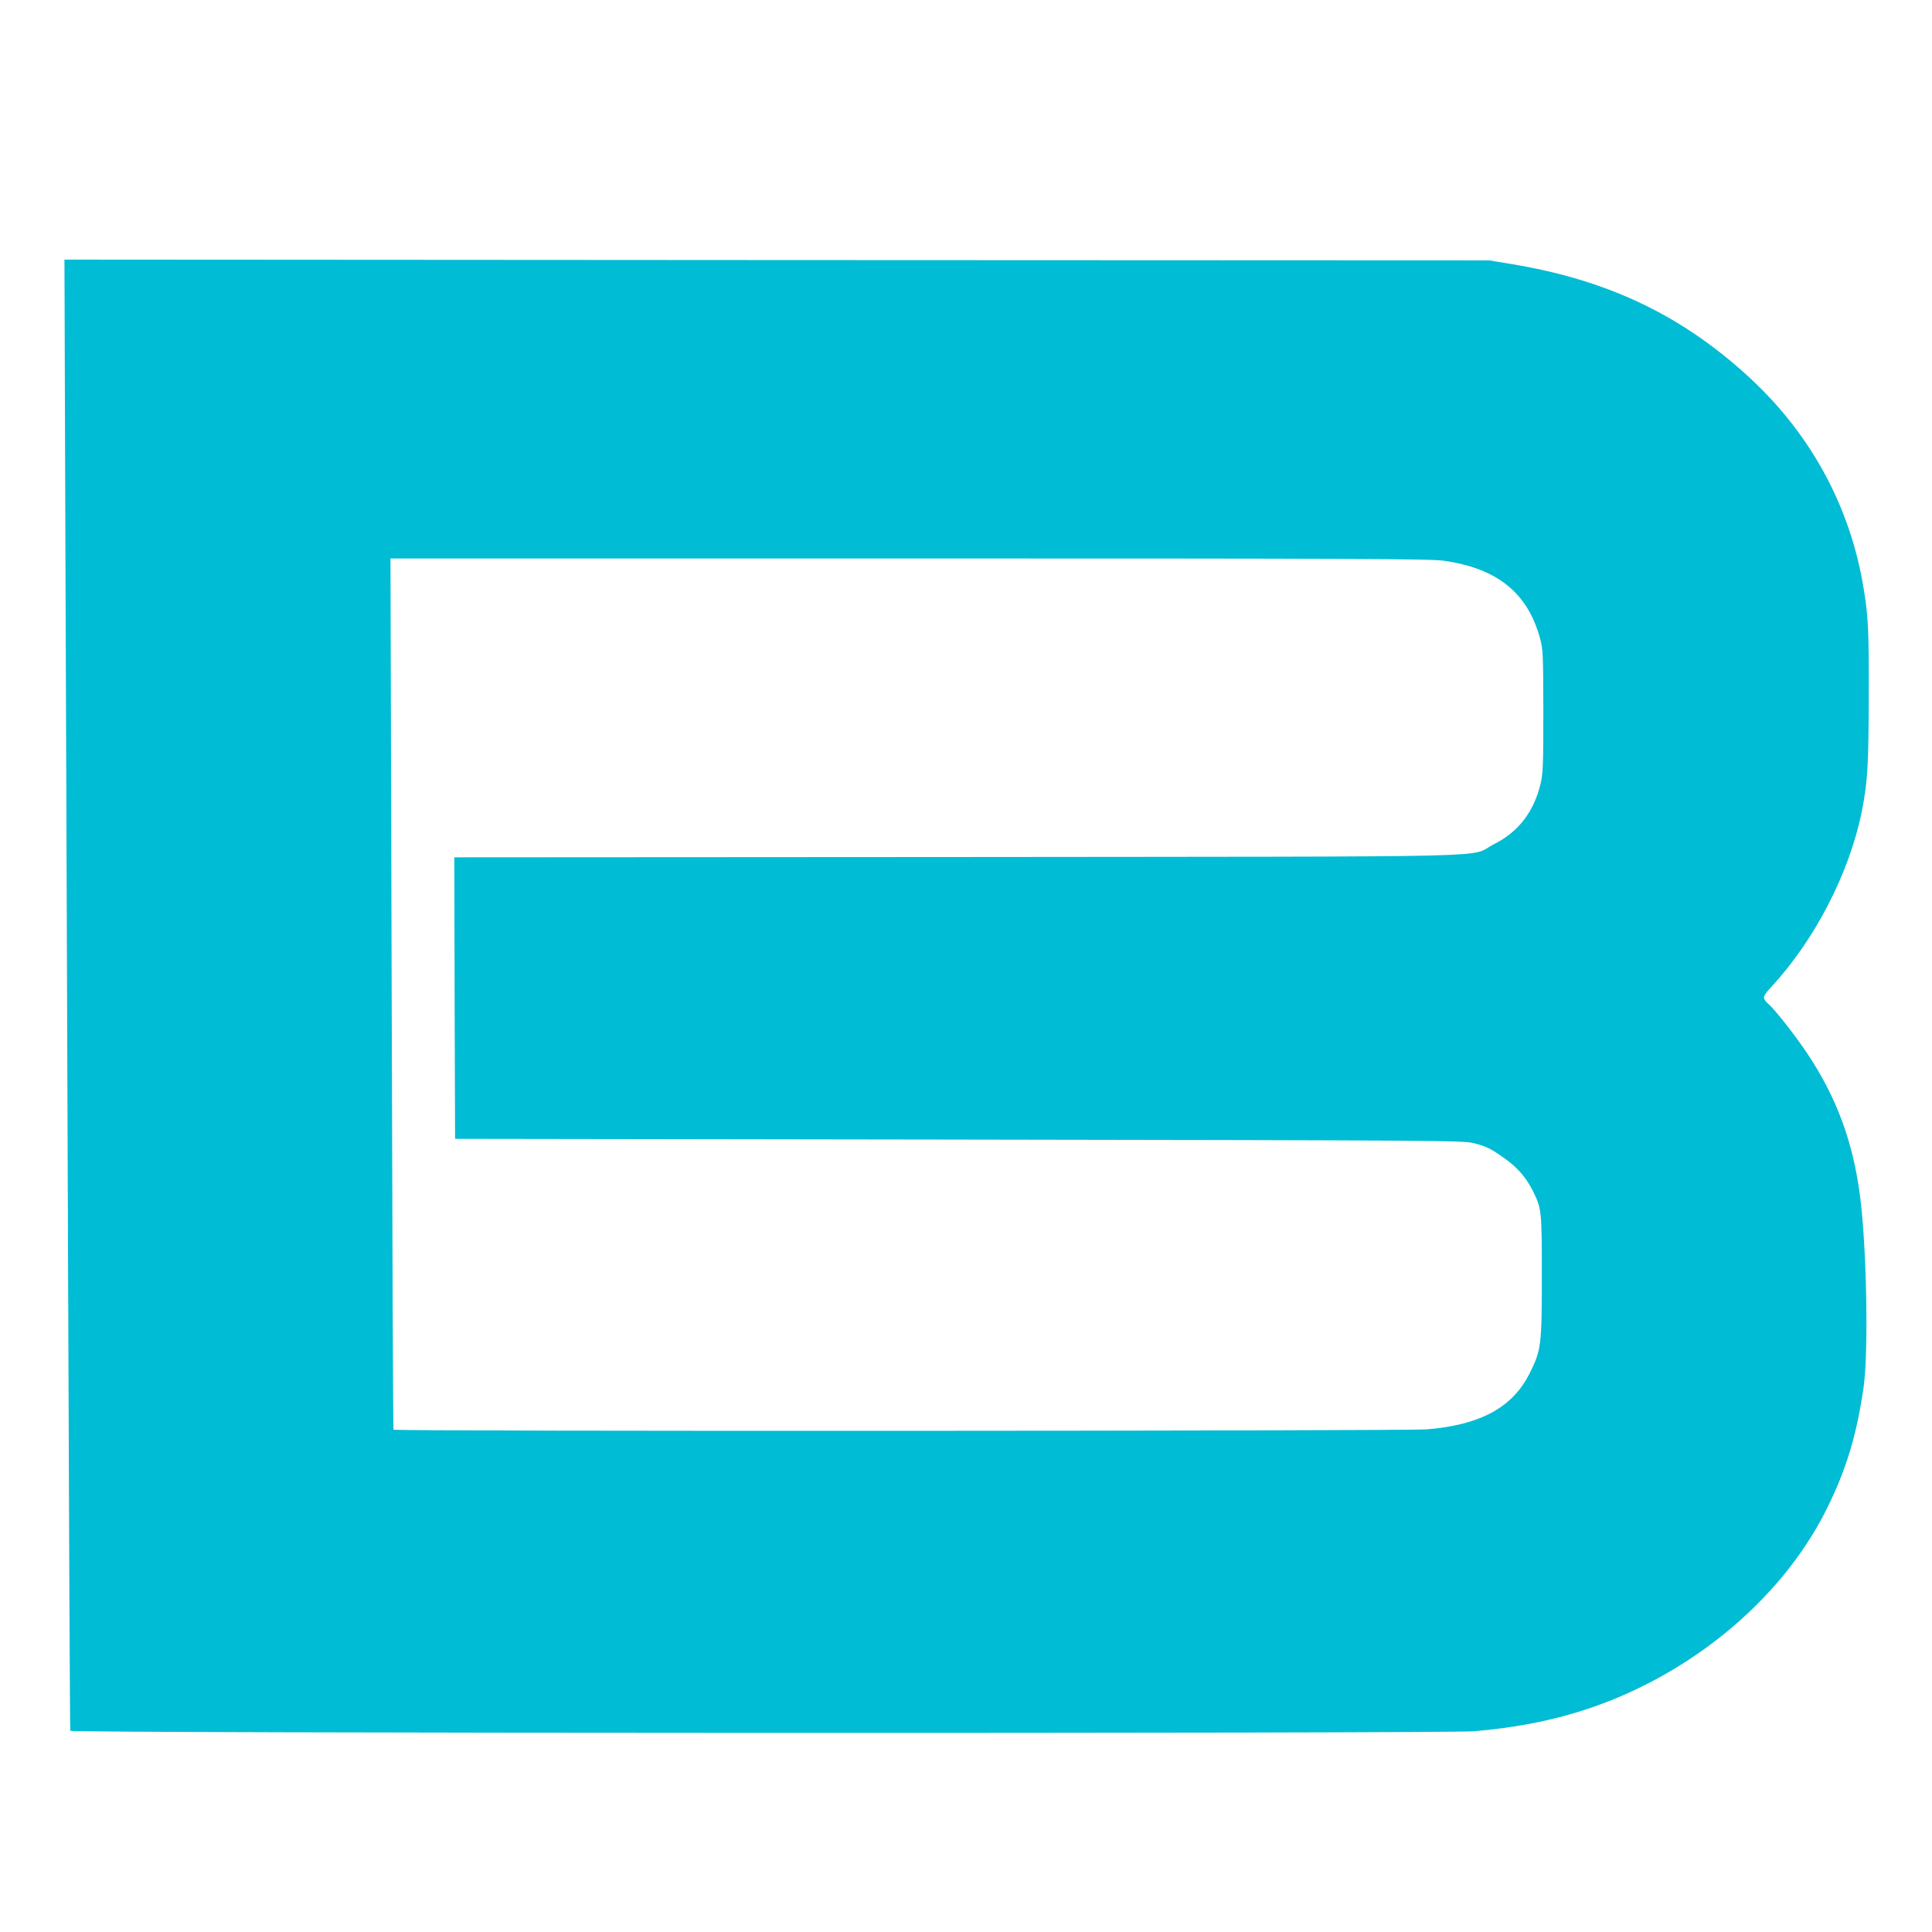 <?xml version="1.0" standalone="no"?>
<!DOCTYPE svg PUBLIC "-//W3C//DTD SVG 20010904//EN"
 "http://www.w3.org/TR/2001/REC-SVG-20010904/DTD/svg10.dtd">
<svg version="1.0" xmlns="http://www.w3.org/2000/svg"
 width="1280pt" height="1280pt" viewBox="0 0 1280 1280"
 preserveAspectRatio="xMidYMid meet">
<g transform="translate(0,1280) scale(0.1,-0.1)"
fill="#00bcd4" stroke="none">
<path d="M433 9273 c4 -995 12 -3185 18 -4868 6 -1683 12 -3066 15 -3072 5
-17 9107 -19 9299 -3 246 21 462 60 667 121 721 214 1358 728 1667 1345 132
263 203 499 248 815 33 234 20 922 -23 1259 -46 361 -155 658 -350 950 -76
114 -211 287 -254 325 -47 42 -45 51 14 115 289 312 517 753 600 1160 39 194
46 302 47 775 1 420 -3 514 -32 695 -88 555 -357 1048 -784 1432 -443 400
-928 627 -1560 730 l-140 23 -4719 2 -4719 3 6 -1807z m9132 -188 c353 -50
554 -211 637 -510 21 -76 22 -98 23 -485 0 -354 -2 -414 -18 -481 -44 -187
-148 -322 -311 -403 -178 -90 213 -80 -3549 -84 l-3337 -2 2 -933 3 -932 3340
-5 c3206 -5 3343 -6 3410 -24 87 -23 111 -35 208 -104 85 -61 140 -126 185
-217 56 -115 57 -126 57 -560 0 -458 -4 -491 -81 -644 -113 -226 -325 -341
-681 -371 -140 -11 -6839 -14 -6846 -2 -3 4 -8 1304 -12 2890 l-8 2882 3439 0
c2927 0 3454 -2 3539 -15z"/>
</g>
</svg>
